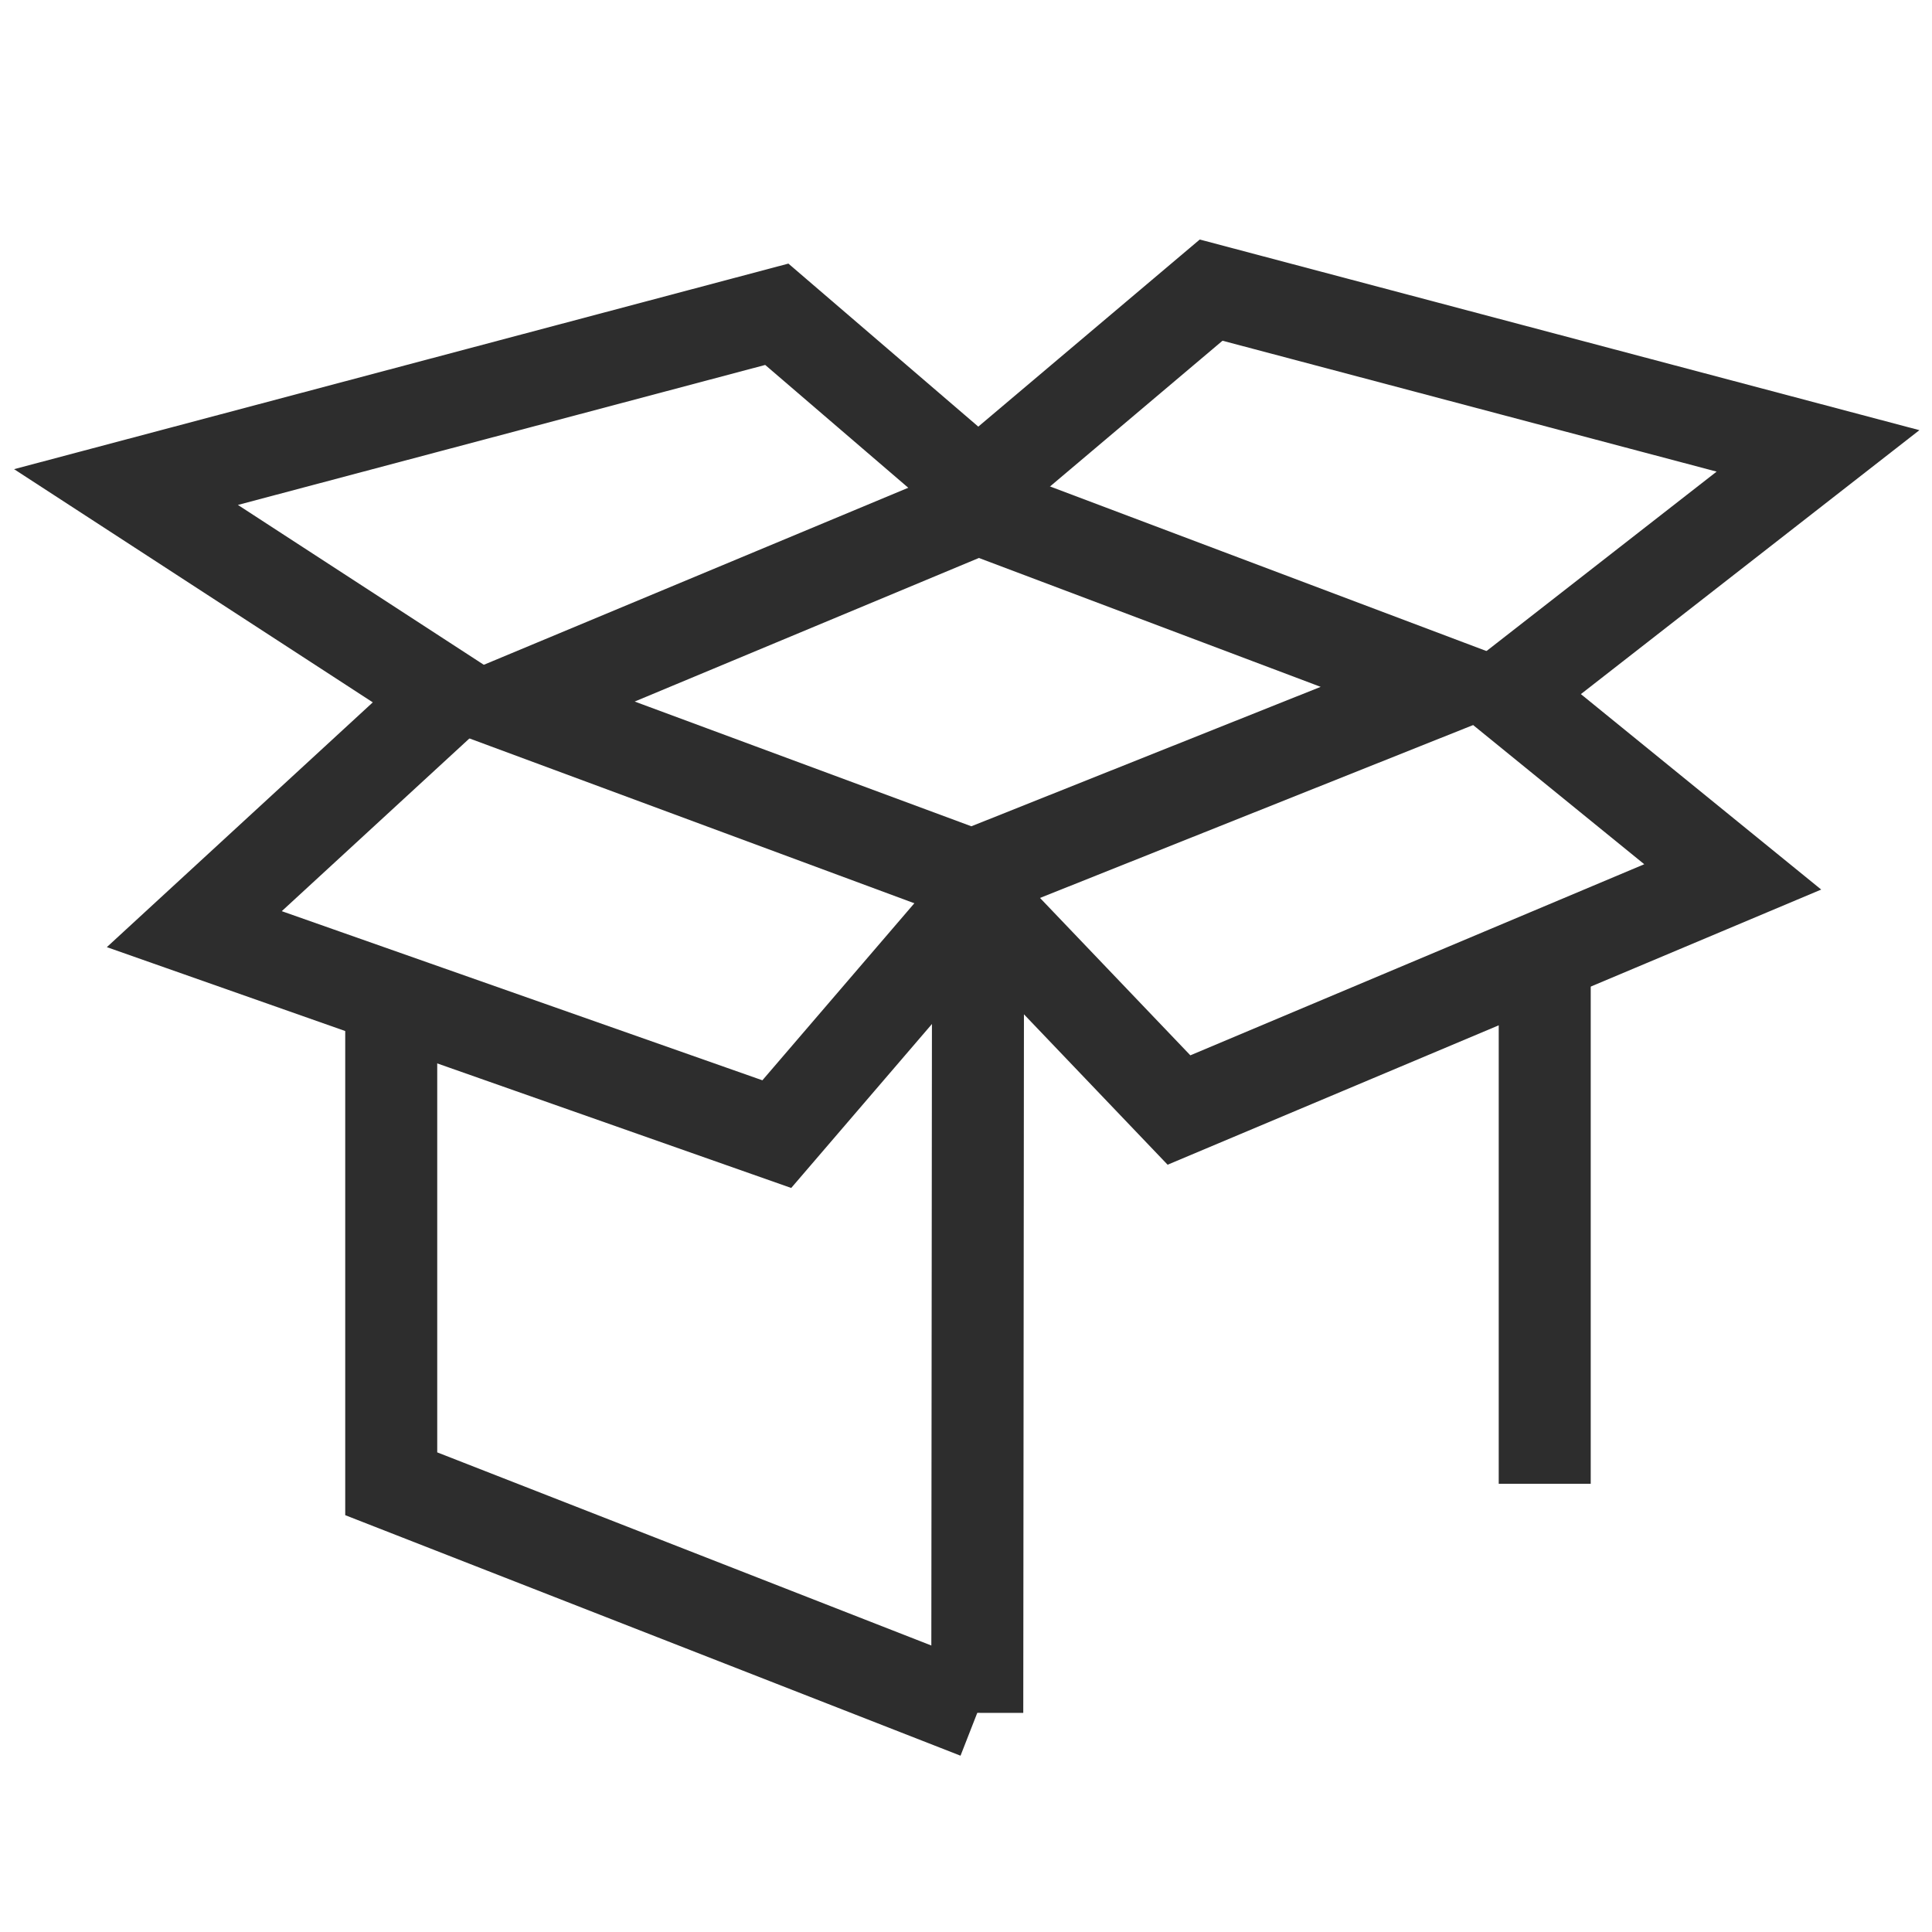<?xml version="1.0" encoding="UTF-8"?><svg id="Layer_1" xmlns="http://www.w3.org/2000/svg" viewBox="0 0 42 42"><polygon points="21.262 11.054 11.068 15.306 21.13 19.034 31.474 14.905 21.262 11.054" fill="none" stroke="#2d2d2d" stroke-miterlimit="10" stroke-width="2"/><line x1="33.581" y1="32.256" x2="33.581" y2="20.646" fill="none" stroke="#2d2d2d" stroke-miterlimit="10" stroke-width="2"/><polyline points="8.505 21.597 8.505 32.256 21.245 37.236" fill="none" stroke="#2d2d2d" stroke-miterlimit="10" stroke-width="2"/><polygon points="9.729 15.132 2.739 10.588 16.887 6.832 21.262 10.588 26.329 6.307 39.522 9.802 32.762 15.073 37.668 19.063 25.63 24.131 21.262 19.558 16.887 24.655 4.224 20.199 9.729 15.132" fill="none" stroke="#2d2d2d" stroke-miterlimit="10" stroke-width="2"/><line x1="21.245" y1="37.236" x2="21.261" y2="20.646" fill="none" stroke="#2d2d2d" stroke-miterlimit="10" stroke-width="2"/></svg>